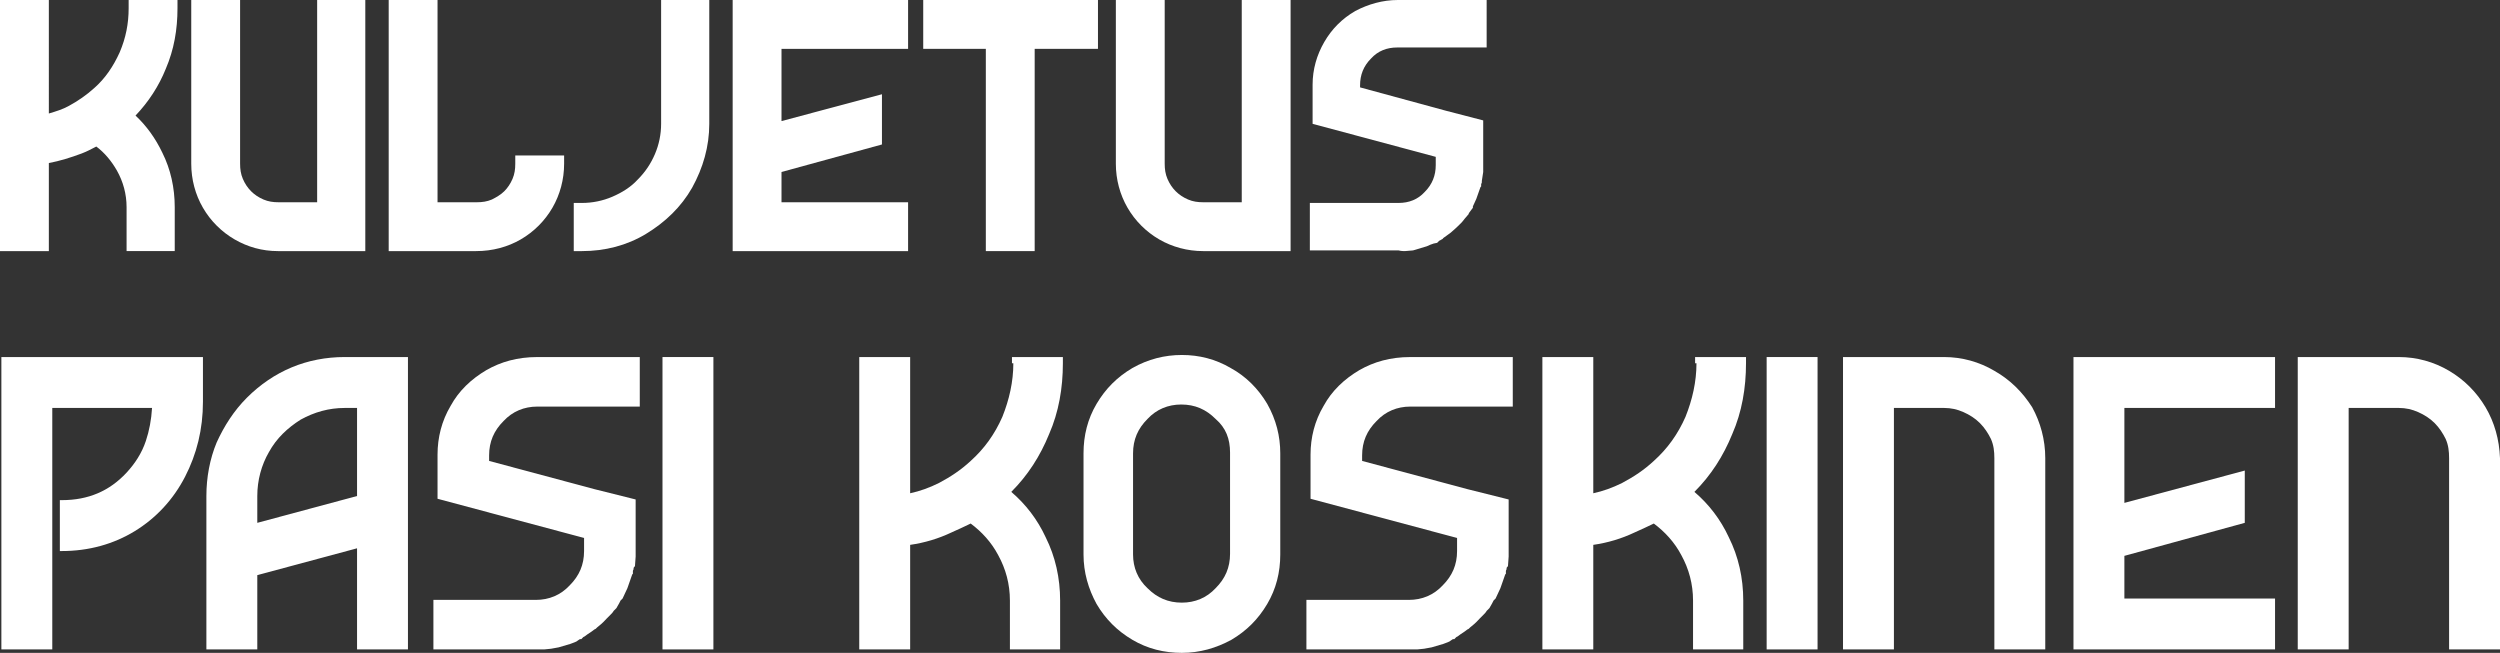 <?xml version="1.0" encoding="UTF-8"?><svg id="Layer_1" xmlns="http://www.w3.org/2000/svg" viewBox="0 0 363.4 94.9"><rect x="0" y="0" width="363.4" height="94.9" fill="#333333" stroke="none"/><defs><style>.cls-1{fill:#fff;}</style></defs><g><path class="cls-1" d="M7.1,36.5v-12.8c1.6-.3,3.2-.8,4.8-1.4,.8-.3,1.5-.7,2.1-1,1.2,.9,2.2,2.1,3,3.5,.9,1.6,1.4,3.4,1.4,5.3v6.4h7v-6.4c0-2.8-.6-5.5-1.8-7.9-1-2.1-2.3-3.9-3.9-5.4,1.9-2,3.4-4.3,4.4-6.8,1.2-2.8,1.7-5.7,1.7-8.8V0h-7.1V1.2c0,2.2-.4,4.3-1.3,6.4-.9,2-2.1,3.8-3.7,5.2-1.1,1-2.4,1.9-3.7,2.6-.9,.5-1.9,.8-2.9,1.1V0H0V36.5H7.1Z"/><path class="cls-1" d="M40.4,36.5h12.7V0h-7V29.4h-5.6c-.8,0-1.5-.1-2.2-.4s-1.3-.7-1.8-1.2-.9-1.1-1.2-1.8c-.3-.7-.4-1.4-.4-2.2V0h-7.1V23.8c0,2.3,.6,4.5,1.7,6.4s2.7,3.5,4.6,4.6,4,1.7,6.3,1.7Z"/><path class="cls-1" d="M75.7,34.8c1.9-1.1,3.5-2.7,4.6-4.6s1.7-4.1,1.7-6.4v-1.2h-7.1v1.2c0,.8-.1,1.5-.4,2.2s-.7,1.3-1.2,1.8-1.2,.9-1.8,1.2c-.7,.3-1.4,.4-2.2,.4h-5.7V0h-7.1V36.5h12.7c2.4,0,4.6-.6,6.5-1.7Z"/><path class="cls-1" d="M103.1,18V0h-7V18c0,1.5-.3,3-.9,4.4s-1.4,2.6-2.5,3.7c-1,1.1-2.3,1.9-3.7,2.5-1.4,.6-2.9,.9-4.4,.9h-1.2v7h1.2c3.3,0,6.5-.8,9.3-2.5s5.1-3.9,6.7-6.7c1.6-2.9,2.5-6,2.5-9.3Z"/><polygon class="cls-1" points="132 29.4 113.6 29.4 113.6 25 128.2 21 128.2 13.7 113.6 17.6 113.6 7.1 132 7.1 132 0 106.5 0 106.5 36.5 132 36.5 132 29.4"/><polygon class="cls-1" points="134.2 7.1 143.3 7.1 143.3 36.5 150.4 36.5 150.4 7.1 159.6 7.1 159.6 0 134.2 0 134.2 7.1"/><path class="cls-1" d="M168.5,34.8c1.9,1.1,4.1,1.7,6.4,1.7h12.7V0h-7.1V29.4h-5.6c-.8,0-1.5-.1-2.2-.4s-1.3-.7-1.8-1.2-.9-1.1-1.2-1.8c-.3-.7-.4-1.4-.4-2.2V0h-7.1V23.8c0,2.3,.6,4.5,1.7,6.4s2.7,3.5,4.6,4.6Z"/><path class="cls-1" d="M204.2,36.5l1.2-.1,2-.6c.4-.2,.7-.3,1-.4l.5-.1,.3-.3,.2-.1c.1-.1,.3-.1,.4-.3l1.1-.8c.7-.6,1-.9,1.2-1.1l.4-.4c.2-.2,.3-.4,.4-.5l.6-.7v-.1l.6-.8v-.2l.5-1.1,.6-1.7,.1-.1v-.3h0c0-.1,.1-.2,.1-.3v-.2l.2-1.3v-7.5l-5.4-1.4-12.5-3.4v-.3c0-1.5,.5-2.8,1.6-3.9,1-1.1,2.3-1.6,3.8-1.6h13V0h-12.9c-2.2,0-4.3,.6-6.2,1.6-1.9,1.1-3.4,2.6-4.5,4.5s-1.7,4-1.7,6.2v5.7l17.9,4.8v1.2c0,1.5-.5,2.8-1.6,3.9-1,1.1-2.3,1.6-3.8,1.6h-12.9v6.9h12.9c.4,.1,.7,.1,.9,.1Z"/></g><g><path class="cls-1" d="M42.4,53.4c-2.4,1-4.6,2.5-6.5,4.4s-3.3,4.1-4.4,6.5c-1,2.4-1.5,5.1-1.5,7.8v22.3h7.4v-10.8l14.5-3.9v14.7h7.4V51.9h-9.2c-2.7,0-5.3,.5-7.7,1.5Zm9.5,5.9v12.8l-14.5,3.9v-3.9c0-2.3,.6-4.5,1.7-6.4,1.1-2,2.7-3.5,4.6-4.7,2-1.1,4.1-1.7,6.4-1.7h1.8Z"/><path class="cls-1" d="M70.7,53.8c-2.2,1.3-4,3-5.2,5.2-1.3,2.2-1.9,4.6-1.9,7.1v6.4l21.3,5.7v1.9c0,2-.7,3.6-2.1,5-1.3,1.4-3,2.1-4.9,2.1h-14.9v7.2h16.1l1-.1,1.1-.2,1.7-.5c.5-.2,.9-.3,1.1-.5l.3-.2h.2l.3-.3,.2-.1c.1-.1,.3-.2,.4-.3l.6-.4,.4-.3,.2-.1,.2-.2c.9-.7,1.2-1.1,1.4-1.3l.5-.5c.2-.2,.4-.4,.5-.6l.4-.4,.4-.7,.2-.4,.3-.3,.7-1.5,.7-2,.1-.1v-.4c0-.1,.1-.2,.1-.3v-.1q0-.1,.1-.2l.1-.1,.1-1.4v-8.3l-6-1.5-15.3-4.1v-.8c0-2,.7-3.6,2.1-5,1.3-1.4,3-2.1,4.9-2.1h14.9v-7.2h-14.9c-2.9,0-5.3,.7-7.4,1.9Z"/><rect class="cls-1" x="96.3" y="51.9" width="7.4" height="42.5"/><path class="cls-1" d="M147.3,52.8c0,2.7-.6,5.3-1.6,7.8-1.1,2.5-2.6,4.6-4.6,6.4-1.4,1.3-2.9,2.3-4.6,3.2-1.4,.7-2.8,1.2-4.2,1.5v-19.8h-7.4v42.5h7.4v-15.2c2.1-.3,4.1-.9,6-1.8,1.1-.5,2-.9,2.8-1.3,1.6,1.2,3,2.7,4,4.6,1.1,2,1.7,4.2,1.7,6.6v7.1h7.3v-7.1c0-3.3-.7-6.4-2.1-9.2-1.2-2.6-2.9-4.8-5-6.6,2.4-2.4,4.2-5.2,5.5-8.4,1.4-3.2,2-6.7,2-10.3v-.9h-7.4v.9h.2Z"/><path class="cls-1" d="M178.9,53.5c-2.2-1.3-4.6-1.9-7.1-1.9s-4.9,.6-7.2,1.9c-2.2,1.3-3.9,3-5.2,5.2-1.3,2.2-1.9,4.6-1.9,7.2v14.7c0,2.6,.7,5,1.9,7.2,1.3,2.2,3,3.9,5.2,5.2,2.2,1.3,4.6,1.9,7.2,1.9s5-.7,7.2-1.9c2.2-1.3,3.9-3,5.2-5.2,1.3-2.2,1.9-4.6,1.9-7.2v-14.7c0-2.5-.6-4.9-1.9-7.2-1.3-2.2-3.1-4-5.3-5.2Zm-.1,12.3v14.7c0,2-.7,3.6-2.1,5-1.3,1.4-3,2.1-4.9,2.1-2,0-3.6-.7-5-2.1-1.4-1.3-2.1-3-2.1-4.9v-14.7c0-2,.7-3.6,2.1-5,1.3-1.4,3-2.1,4.9-2.1,2,0,3.6,.7,5,2.1,1.5,1.3,2.1,2.9,2.1,4.9Z"/><path class="cls-1" d="M197.6,53.8c-2.2,1.3-4,3-5.2,5.2-1.3,2.2-1.9,4.6-1.9,7.1v6.4l21.3,5.7v1.9c0,2-.7,3.6-2.1,5-1.3,1.4-3,2.1-4.9,2.1h-14.9v7.2h16.1l1-.1,1.1-.2,1.7-.5c.5-.2,.9-.3,1.1-.5l.3-.2h.2l.3-.3,.2-.1c.1-.1,.3-.2,.4-.3l.6-.4,.4-.3,.2-.1,.2-.2c.9-.7,1.2-1.1,1.4-1.3l.5-.5c.2-.2,.4-.4,.5-.6l.4-.4,.4-.7,.2-.4,.3-.3,.7-1.5,.7-2,.1-.1v-.4c0-.1,.1-.2,.1-.3v-.1q0-.1,.1-.2l.1-.1,.1-1.4v-8.3l-6-1.5-15.3-4.1v-.8c0-2,.7-3.6,2.1-5,1.3-1.4,3-2.1,4.9-2.1h14.9v-7.2h-14.9c-2.9,0-5.3,.7-7.4,1.9Z"/><path class="cls-1" d="M246.6,52.8c0,2.7-.6,5.3-1.6,7.8-1.1,2.5-2.6,4.6-4.6,6.4-1.4,1.3-2.9,2.3-4.6,3.2-1.4,.7-2.8,1.2-4.2,1.5v-19.8h-7.4v42.5h7.4v-15.2c2.1-.3,4.1-.9,6-1.8,1.1-.5,2-.9,2.8-1.3,1.6,1.2,3,2.7,4,4.6,1.1,2,1.7,4.2,1.7,6.6v7.1h7.3v-7.1c0-3.3-.7-6.4-2.1-9.2-1.2-2.6-2.9-4.8-5-6.6,2.4-2.4,4.2-5.2,5.5-8.4,1.4-3.2,2-6.7,2-10.3v-.9h-7.4v.9h.2Z"/><rect class="cls-1" x="256.8" y="51.9" width="7.4" height="42.5"/><path class="cls-1" d="M289.9,53.9c-2.2-1.3-4.7-2-7.3-2h-14.7v42.5h7.4V59.3h7.3c1,0,1.9,.2,2.8,.6,.9,.4,1.7,.9,2.4,1.6s1.2,1.5,1.6,2.3c.4,.9,.5,1.8,.5,2.8v27.8h7.4v-27.8c0-2.7-.7-5.2-1.9-7.4-1.4-2.2-3.2-4-5.5-5.3Z"/><polygon class="cls-1" points="301.4 94.4 330.7 94.4 330.7 87 308.8 87 308.8 80.8 326.3 76 326.3 68.4 308.8 73.1 308.8 59.3 330.7 59.3 330.7 51.9 301.4 51.9 301.4 94.4"/><path class="cls-1" d="M361.3,59.2c-1.3-2.2-3.1-4-5.3-5.3s-4.7-2-7.3-2h-14.7v42.5h7.4V59.3h7.3c1,0,1.9,.2,2.8,.6,.9,.4,1.7,.9,2.4,1.6s1.2,1.5,1.6,2.3c.4,.9,.5,1.8,.5,2.8v27.8h7.4v-27.8c-.1-2.7-.8-5.2-2.1-7.4Z"/><path class="cls-1" d="M12.9,51.9H.2v42.5H7.6V59.3h14.5c-.1,1.7-.4,3.3-.9,4.8-.6,1.8-1.6,3.3-2.8,4.6-2.5,2.7-5.6,4-9.4,4h-.3v7.4h.3c3.9,0,7.5-1,10.6-2.9s5.6-4.6,7.3-7.9c1.7-3.3,2.6-6.9,2.6-10.9v-6.5H12.9Z"/></g></svg>